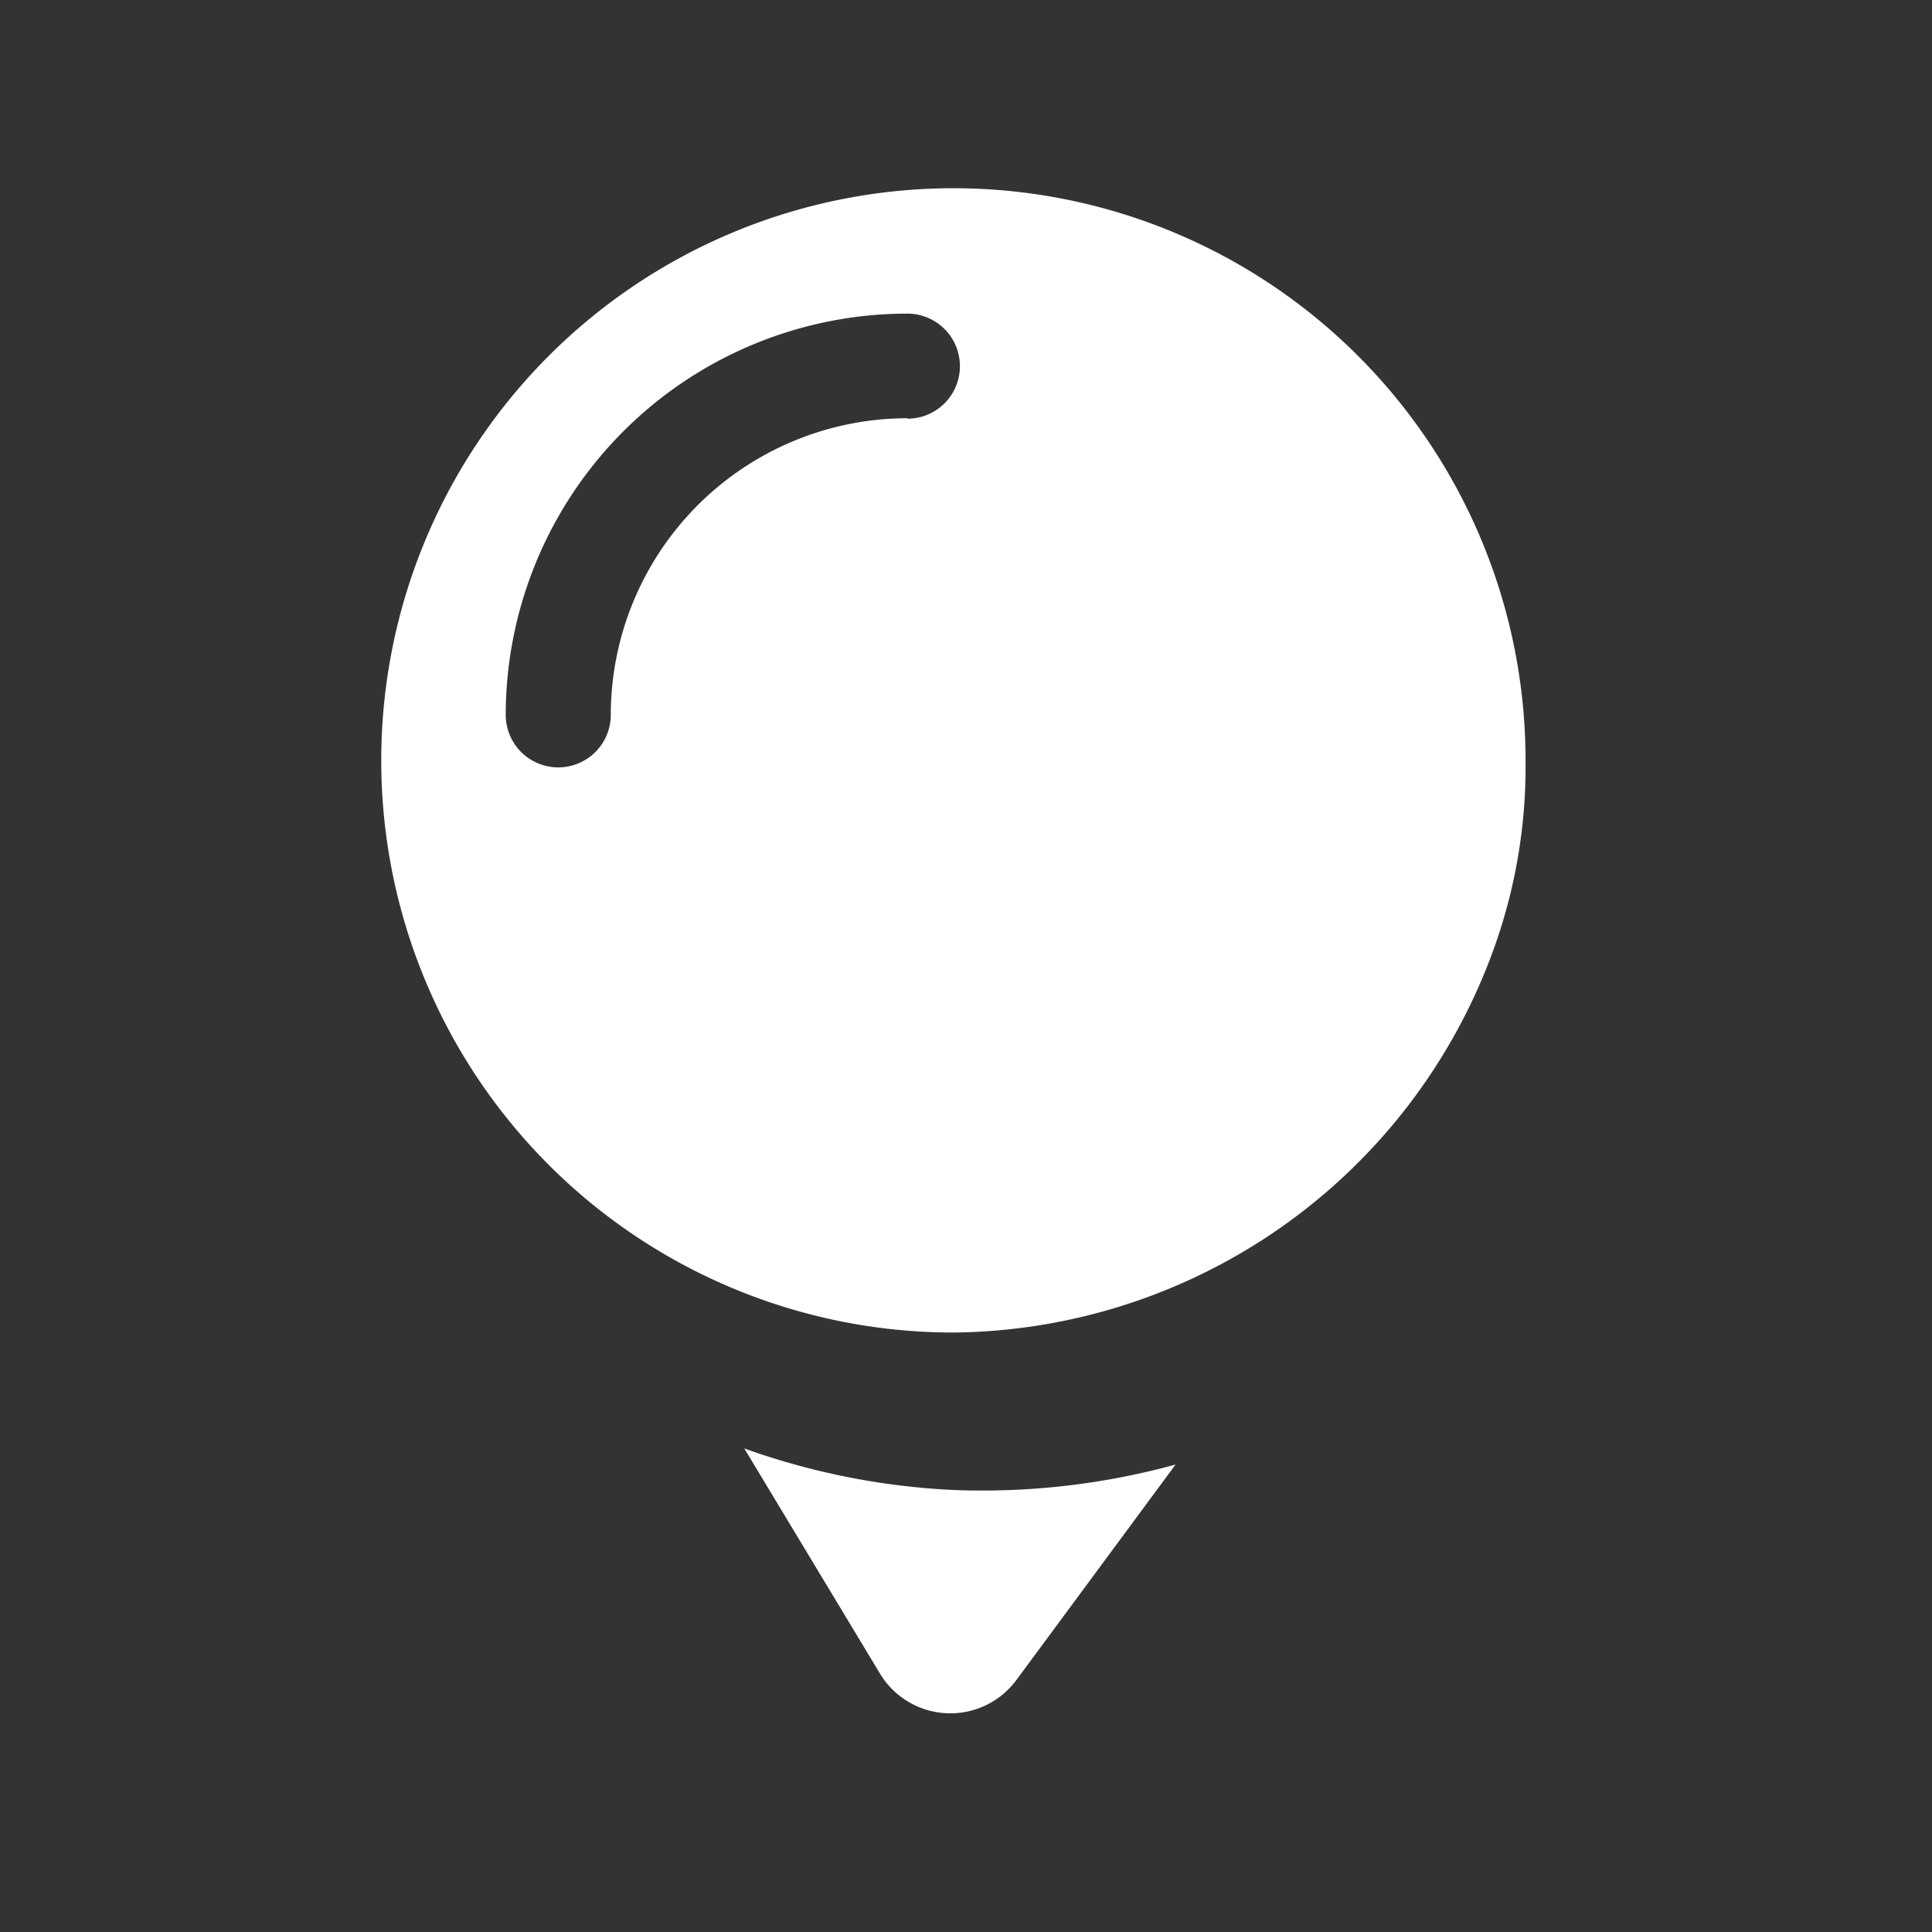 <svg xmlns="http://www.w3.org/2000/svg" width="21" height="21" viewBox="0 0 21 21"><rect x="0" y="0" width="21" height="21" fill="#333333" stroke="none"/><defs><style>.a{fill:none;opacity:0.255;}.b{fill:#fff;}</style></defs><g transform="translate(-33 -618.22)"><g transform="translate(33 618.22)"><rect class="a" width="21" height="21"/></g><g transform="translate(37.143 620.266)"><g transform="translate(0)"><path class="b" d="M680.248,144.381a6.219,6.219,0,0,0,0,12.438h0a6.307,6.307,0,0,0,5.858-4.127,5.836,5.836,0,0,0,.361-2.092A6.219,6.219,0,0,0,680.248,144.381Zm-.5,2.5a3.227,3.227,0,0,0-3.224,3.224.571.571,0,1,1-1.142,0h0a4.367,4.367,0,0,1,4.366-4.361.571.571,0,1,1,0,1.142h0Z" transform="translate(-674.028 -144.381)"/><path class="b" d="M680.865,160.038a7.818,7.818,0,0,1-2.284-.452l1.476,2.449a.893.893,0,0,0,1.481.069l1.731-2.343a7.947,7.947,0,0,1-2.4.277Z" transform="translate(-674.634 -145.888)"/></g></g></g></svg>